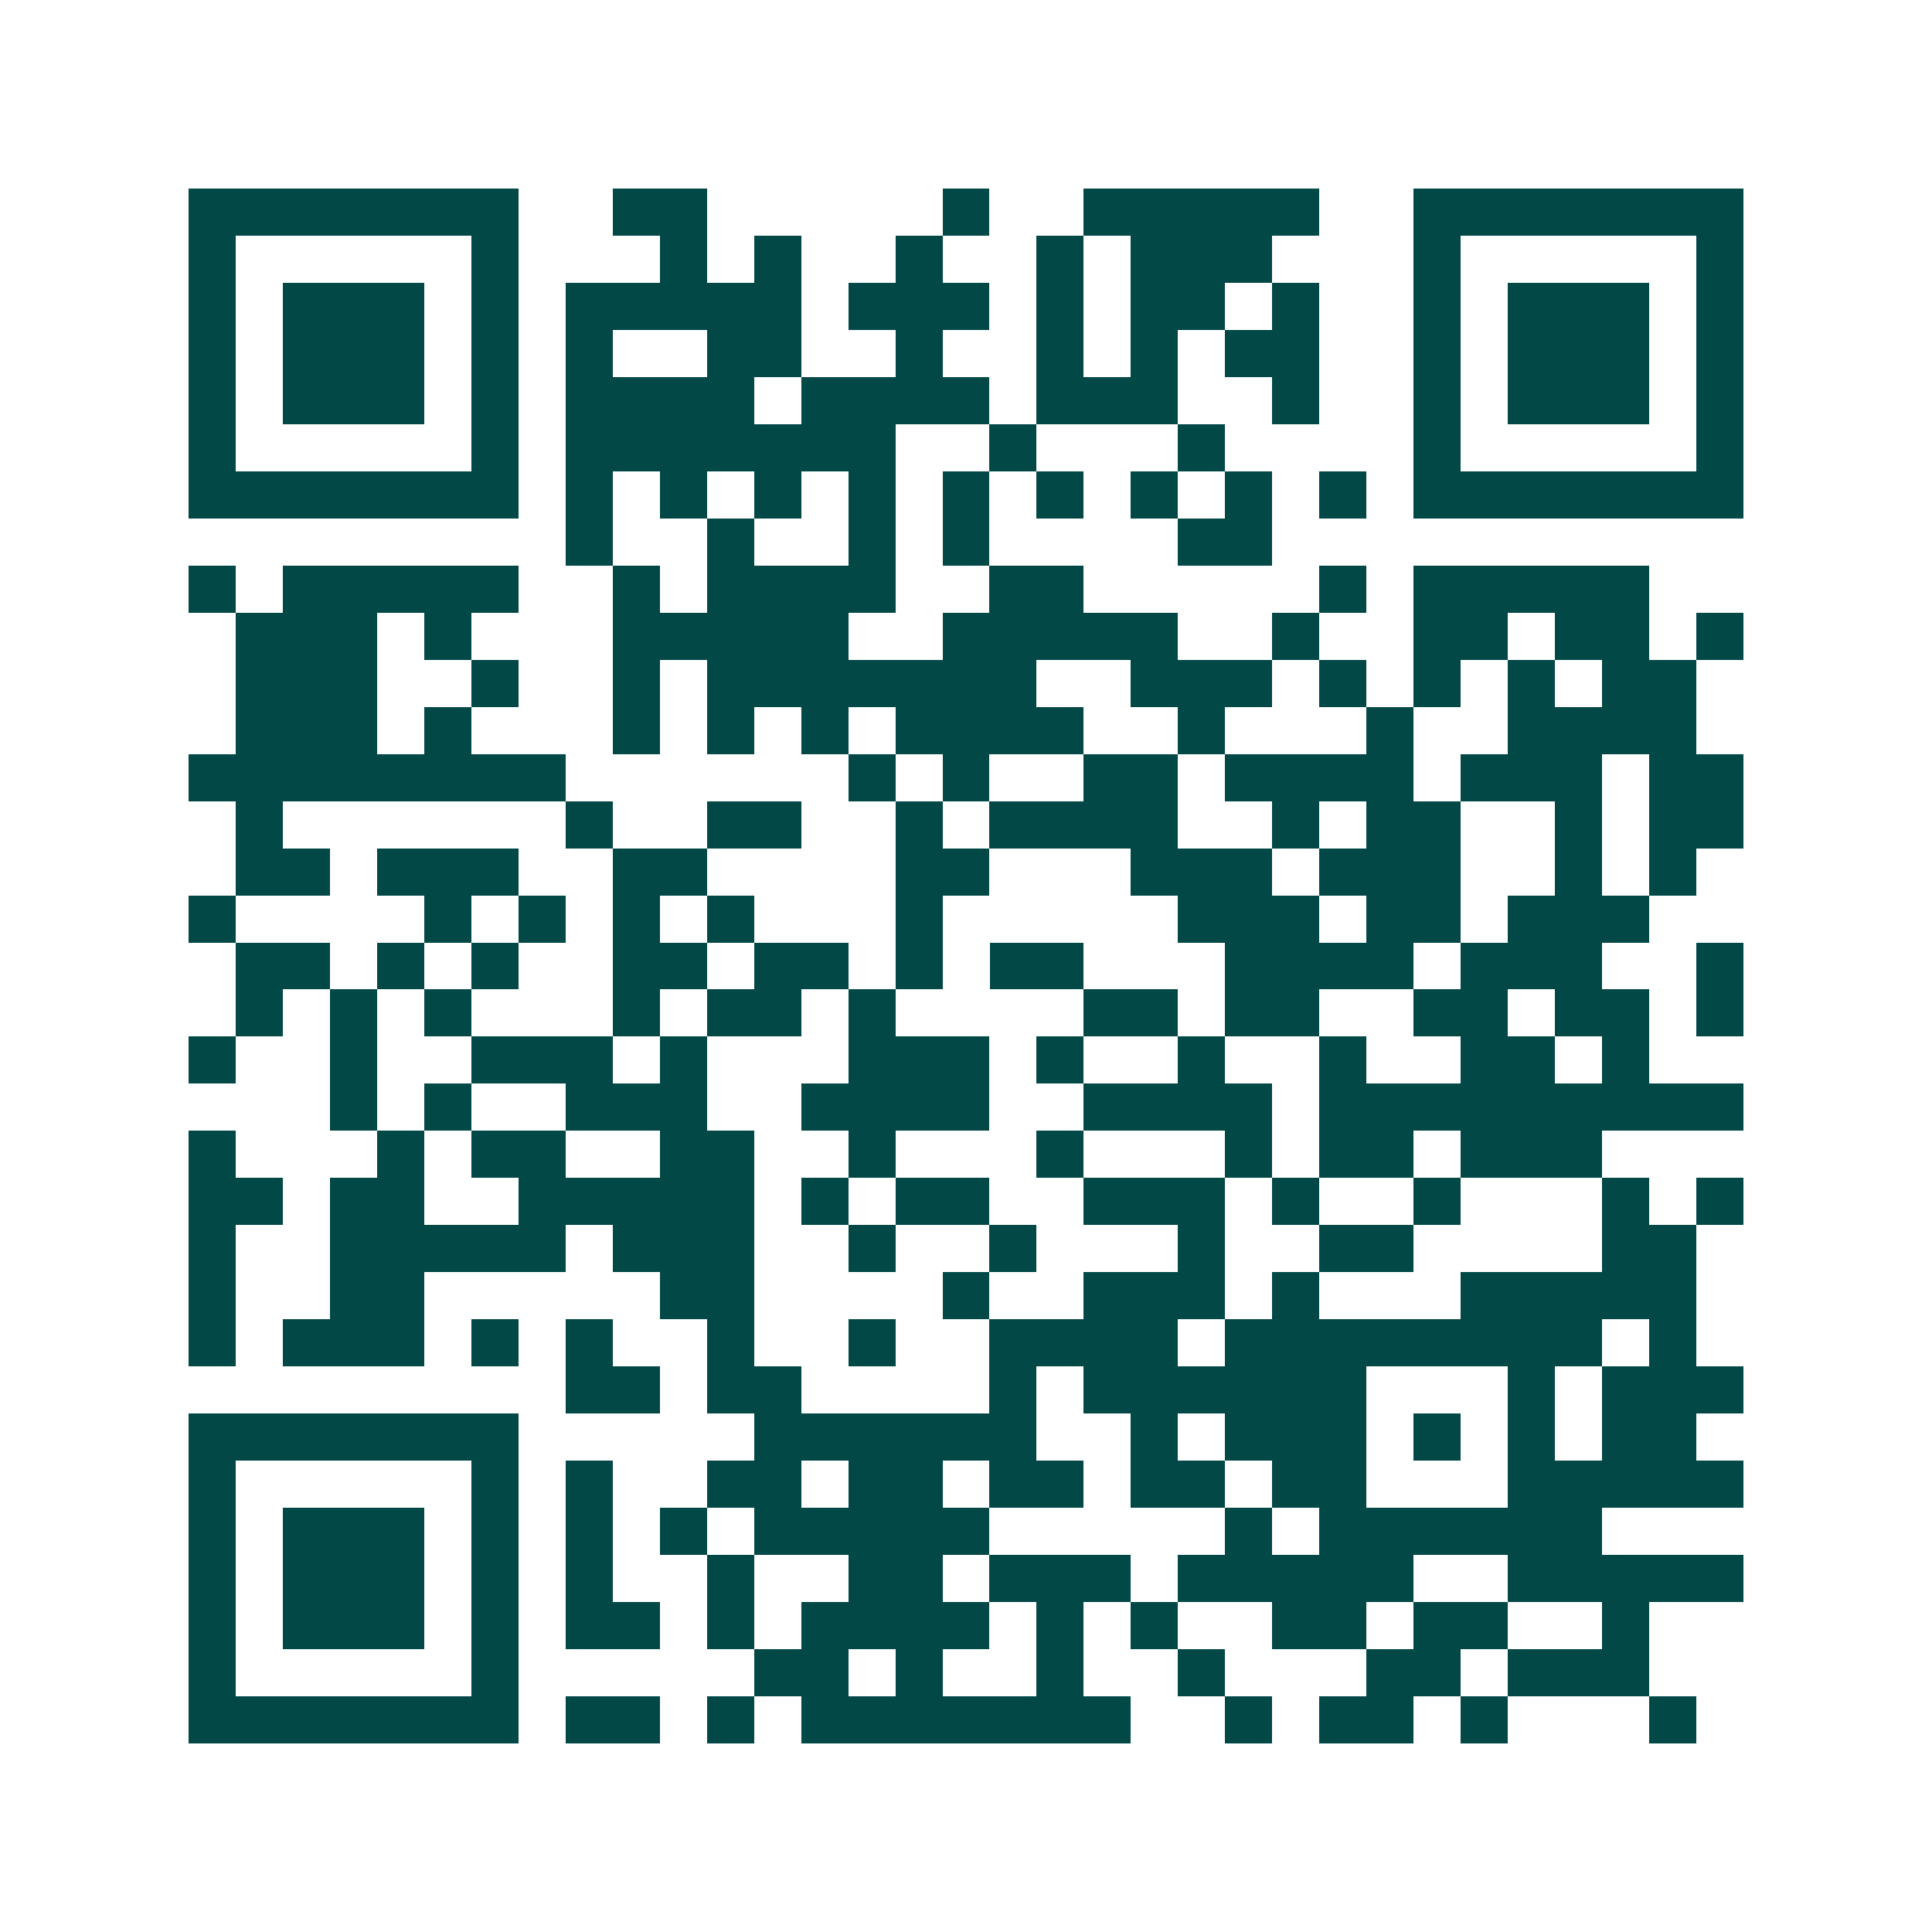 <svg xmlns="http://www.w3.org/2000/svg" width="200" height="200" viewBox="0 0 41 41" shape-rendering="crispEdges"><path fill="#ffffff" d="M0 0h41v41H0z"/><path stroke="#014847" d="M4 4.5h7m2 0h2m5 0h1m2 0h5m2 0h7M4 5.5h1m5 0h1m3 0h1m1 0h1m2 0h1m2 0h1m1 0h3m3 0h1m5 0h1M4 6.5h1m1 0h3m1 0h1m1 0h5m1 0h3m1 0h1m1 0h2m1 0h1m2 0h1m1 0h3m1 0h1M4 7.5h1m1 0h3m1 0h1m1 0h1m2 0h2m2 0h1m2 0h1m1 0h1m1 0h2m2 0h1m1 0h3m1 0h1M4 8.5h1m1 0h3m1 0h1m1 0h4m1 0h4m1 0h3m2 0h1m2 0h1m1 0h3m1 0h1M4 9.5h1m5 0h1m1 0h7m2 0h1m3 0h1m4 0h1m5 0h1M4 10.5h7m1 0h1m1 0h1m1 0h1m1 0h1m1 0h1m1 0h1m1 0h1m1 0h1m1 0h1m1 0h7M12 11.5h1m2 0h1m2 0h1m1 0h1m4 0h2M4 12.5h1m1 0h5m2 0h1m1 0h4m2 0h2m5 0h1m1 0h5M5 13.5h3m1 0h1m3 0h5m2 0h5m2 0h1m2 0h2m1 0h2m1 0h1M5 14.5h3m2 0h1m2 0h1m1 0h7m2 0h3m1 0h1m1 0h1m1 0h1m1 0h2M5 15.5h3m1 0h1m3 0h1m1 0h1m1 0h1m1 0h4m2 0h1m3 0h1m2 0h4M4 16.5h8m6 0h1m1 0h1m2 0h2m1 0h4m1 0h3m1 0h2M5 17.5h1m6 0h1m2 0h2m2 0h1m1 0h4m2 0h1m1 0h2m2 0h1m1 0h2M5 18.5h2m1 0h3m2 0h2m4 0h2m3 0h3m1 0h3m2 0h1m1 0h1M4 19.5h1m4 0h1m1 0h1m1 0h1m1 0h1m3 0h1m5 0h3m1 0h2m1 0h3M5 20.5h2m1 0h1m1 0h1m2 0h2m1 0h2m1 0h1m1 0h2m3 0h4m1 0h3m2 0h1M5 21.5h1m1 0h1m1 0h1m3 0h1m1 0h2m1 0h1m4 0h2m1 0h2m2 0h2m1 0h2m1 0h1M4 22.5h1m2 0h1m2 0h3m1 0h1m3 0h3m1 0h1m2 0h1m2 0h1m2 0h2m1 0h1M7 23.5h1m1 0h1m2 0h3m2 0h4m2 0h4m1 0h9M4 24.5h1m3 0h1m1 0h2m2 0h2m2 0h1m3 0h1m3 0h1m1 0h2m1 0h3M4 25.5h2m1 0h2m2 0h5m1 0h1m1 0h2m2 0h3m1 0h1m2 0h1m3 0h1m1 0h1M4 26.5h1m2 0h5m1 0h3m2 0h1m2 0h1m3 0h1m2 0h2m4 0h2M4 27.5h1m2 0h2m5 0h2m4 0h1m2 0h3m1 0h1m3 0h5M4 28.5h1m1 0h3m1 0h1m1 0h1m2 0h1m2 0h1m2 0h4m1 0h8m1 0h1M12 29.5h2m1 0h2m4 0h1m1 0h6m3 0h1m1 0h3M4 30.5h7m5 0h6m2 0h1m1 0h3m1 0h1m1 0h1m1 0h2M4 31.5h1m5 0h1m1 0h1m2 0h2m1 0h2m1 0h2m1 0h2m1 0h2m3 0h5M4 32.5h1m1 0h3m1 0h1m1 0h1m1 0h1m1 0h5m5 0h1m1 0h6M4 33.5h1m1 0h3m1 0h1m1 0h1m2 0h1m2 0h2m1 0h3m1 0h5m2 0h5M4 34.5h1m1 0h3m1 0h1m1 0h2m1 0h1m1 0h4m1 0h1m1 0h1m2 0h2m1 0h2m2 0h1M4 35.5h1m5 0h1m5 0h2m1 0h1m2 0h1m2 0h1m3 0h2m1 0h3M4 36.5h7m1 0h2m1 0h1m1 0h7m2 0h1m1 0h2m1 0h1m3 0h1"/></svg>
